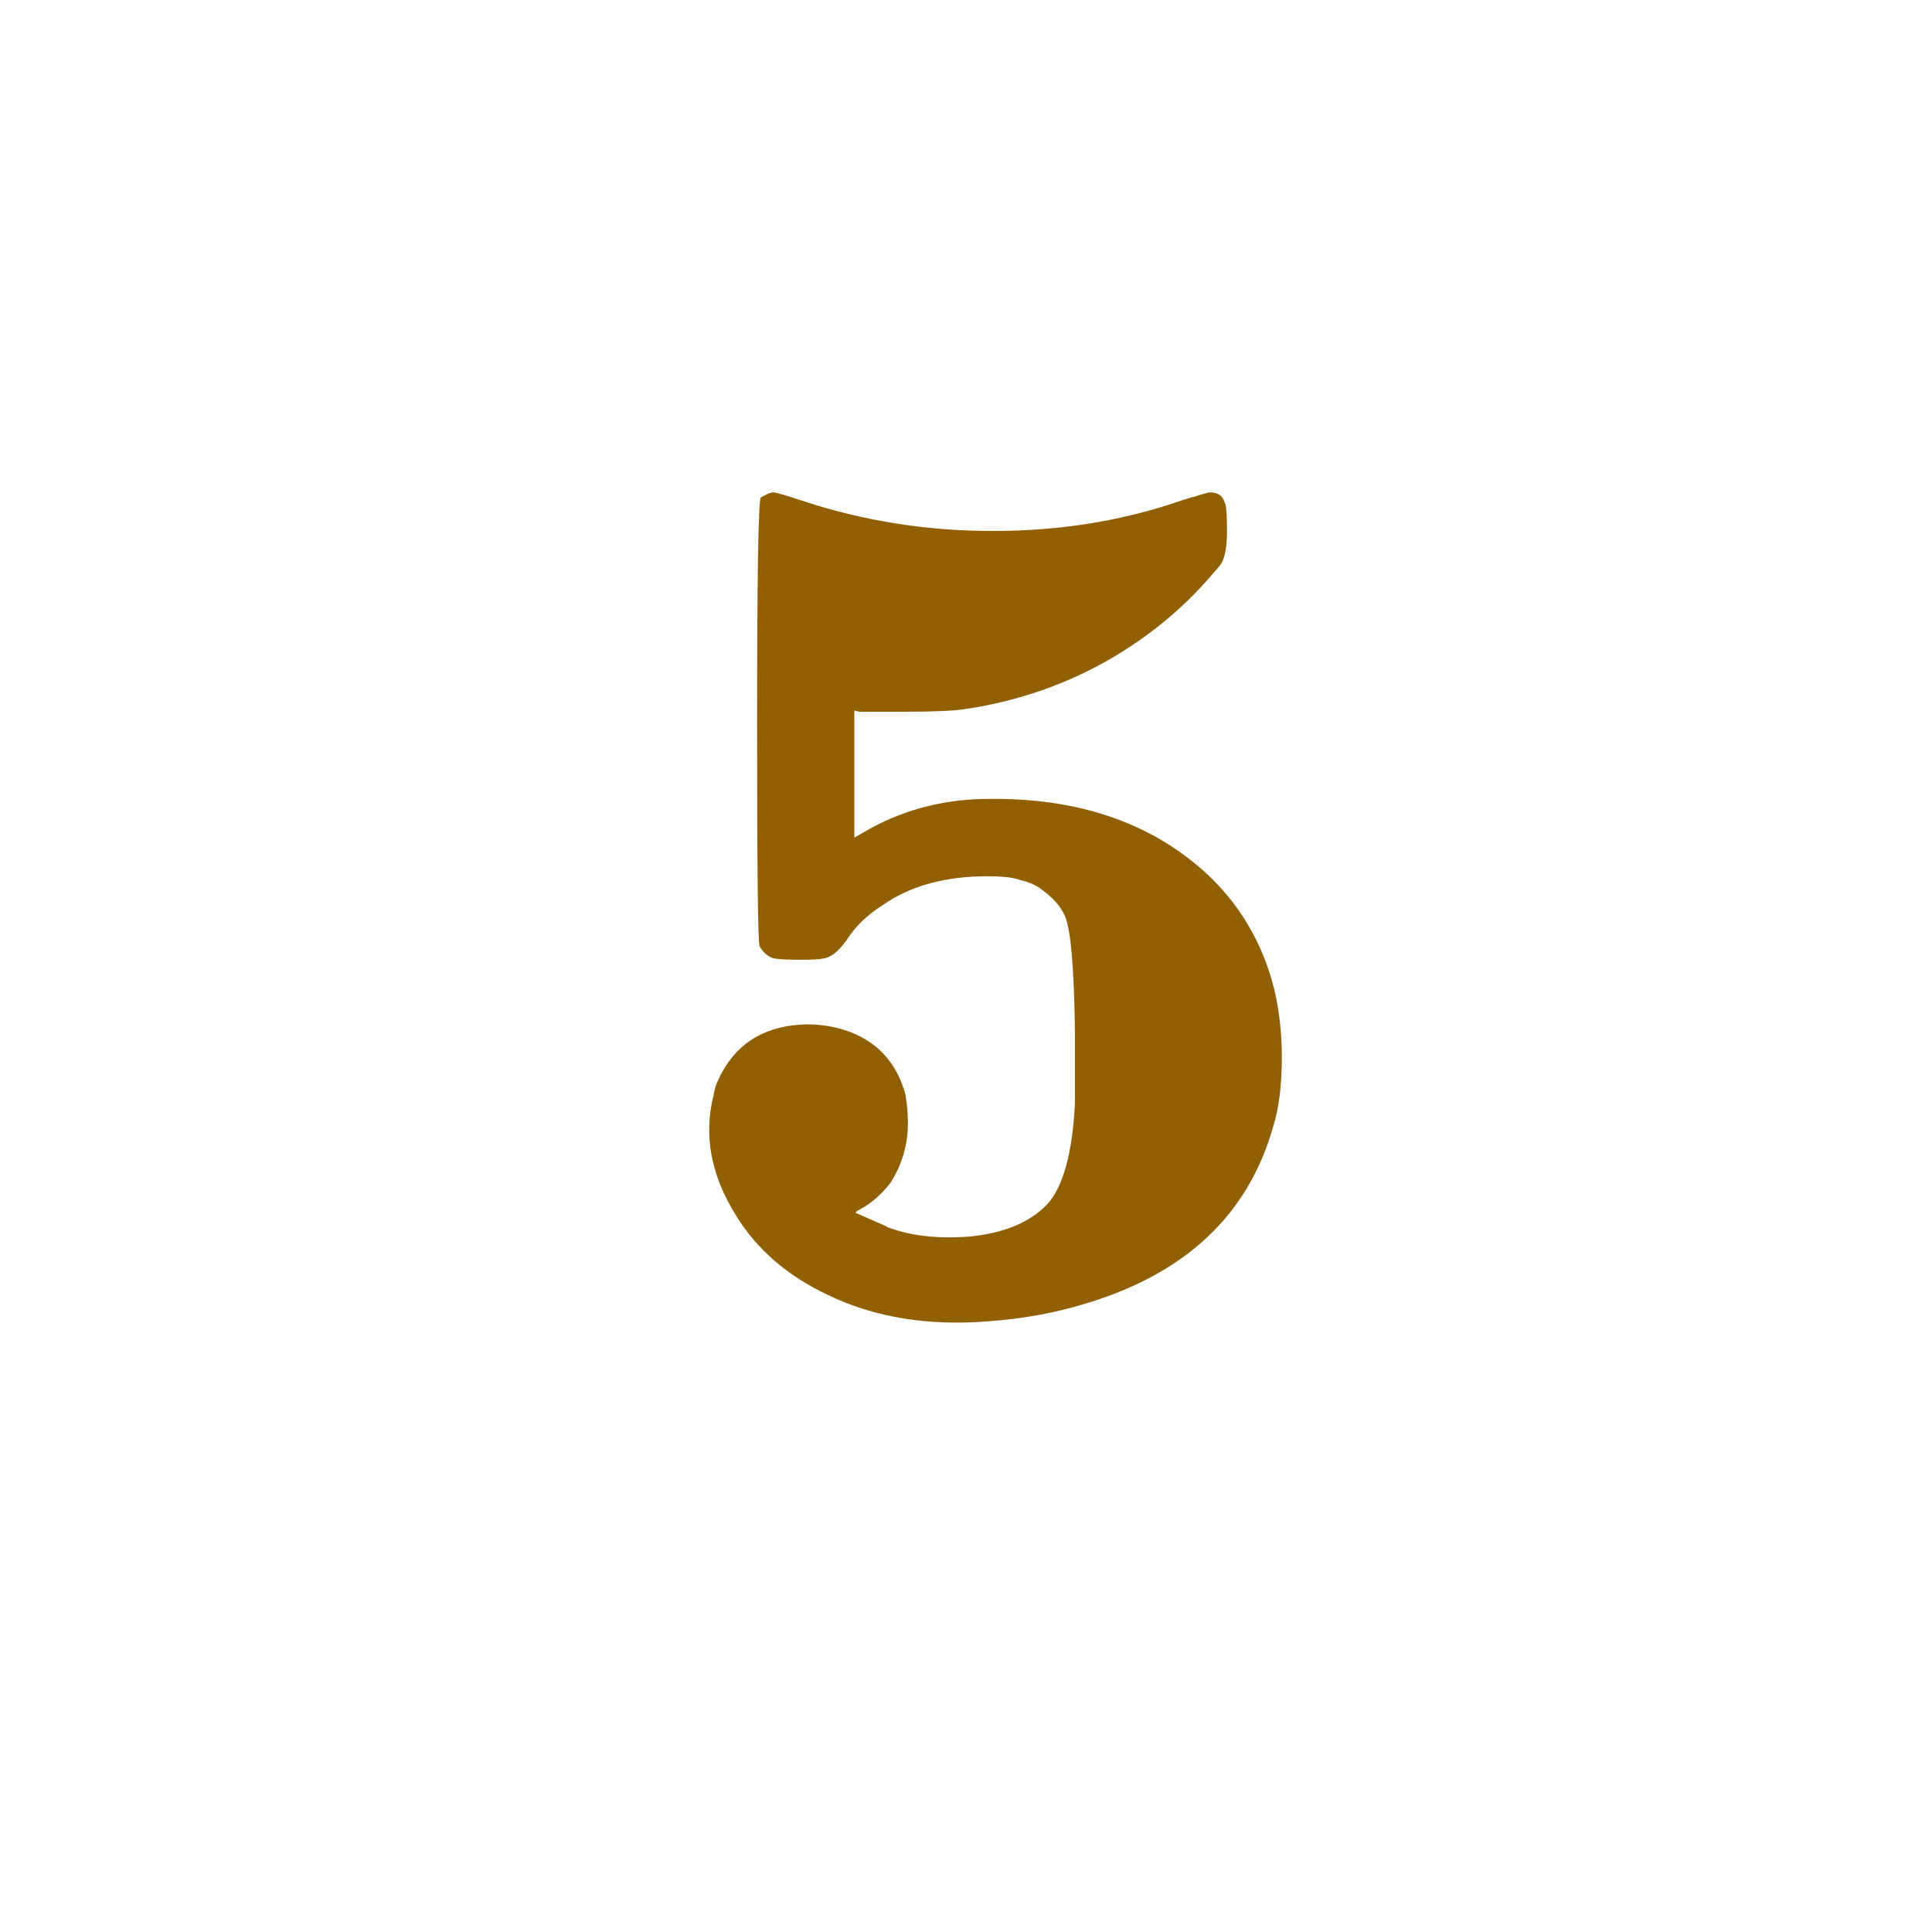 <svg width="31" height="31" viewBox="0 0 31 31" fill="none" xmlns="http://www.w3.org/2000/svg">
<path d="M12.288 7.94C12.341 7.913 12.381 7.9 12.408 7.9C12.448 7.9 12.608 7.947 12.888 8.04C13.861 8.36 14.875 8.52 15.928 8.52C17.021 8.52 18.041 8.353 18.988 8.02C19.255 7.94 19.395 7.9 19.408 7.9C19.541 7.9 19.621 7.953 19.648 8.06C19.675 8.087 19.688 8.24 19.688 8.52C19.688 8.8 19.648 8.987 19.568 9.08C19.581 9.067 19.541 9.113 19.448 9.22C18.981 9.767 18.421 10.227 17.768 10.6C17.061 11 16.295 11.26 15.468 11.38C15.281 11.407 14.968 11.42 14.528 11.42H13.788L13.708 11.4V12.42V13.44L13.848 13.36C14.435 13.013 15.081 12.833 15.788 12.82C16.988 12.793 18.001 13.053 18.828 13.6C19.668 14.16 20.208 14.92 20.448 15.88C20.528 16.227 20.568 16.587 20.568 16.96C20.568 17.413 20.521 17.787 20.428 18.08C20.028 19.493 19.021 20.44 17.408 20.92C16.928 21.067 16.415 21.16 15.868 21.2C14.895 21.28 14.035 21.14 13.288 20.78C12.635 20.473 12.141 20.047 11.808 19.5C11.408 18.86 11.288 18.22 11.448 17.58C11.461 17.487 11.488 17.4 11.528 17.32C11.781 16.773 12.221 16.48 12.848 16.44C13.075 16.427 13.301 16.453 13.528 16.52C14.048 16.68 14.381 17.027 14.528 17.56C14.555 17.72 14.568 17.873 14.568 18.02C14.568 18.367 14.475 18.687 14.288 18.98C14.141 19.167 13.981 19.307 13.808 19.4C13.755 19.427 13.728 19.447 13.728 19.46L14.228 19.68C14.241 19.693 14.255 19.7 14.268 19.7C14.628 19.833 15.061 19.88 15.568 19.84C16.101 19.787 16.508 19.62 16.788 19.34C17.055 19.06 17.208 18.513 17.248 17.7C17.248 17.407 17.248 17.027 17.248 16.56C17.235 15.533 17.181 14.913 17.088 14.7C17.021 14.54 16.881 14.387 16.668 14.24C16.588 14.187 16.488 14.147 16.368 14.12C16.261 14.08 16.088 14.06 15.848 14.06C15.168 14.06 14.608 14.213 14.168 14.52C13.915 14.68 13.721 14.867 13.588 15.08C13.455 15.267 13.328 15.367 13.208 15.38C13.155 15.393 13.035 15.4 12.848 15.4C12.568 15.4 12.408 15.387 12.368 15.36C12.288 15.32 12.228 15.26 12.188 15.18C12.161 15.127 12.148 13.94 12.148 11.62C12.148 9.247 12.168 8.033 12.208 7.98L12.288 7.94Z" fill="#916002"/>
</svg>
